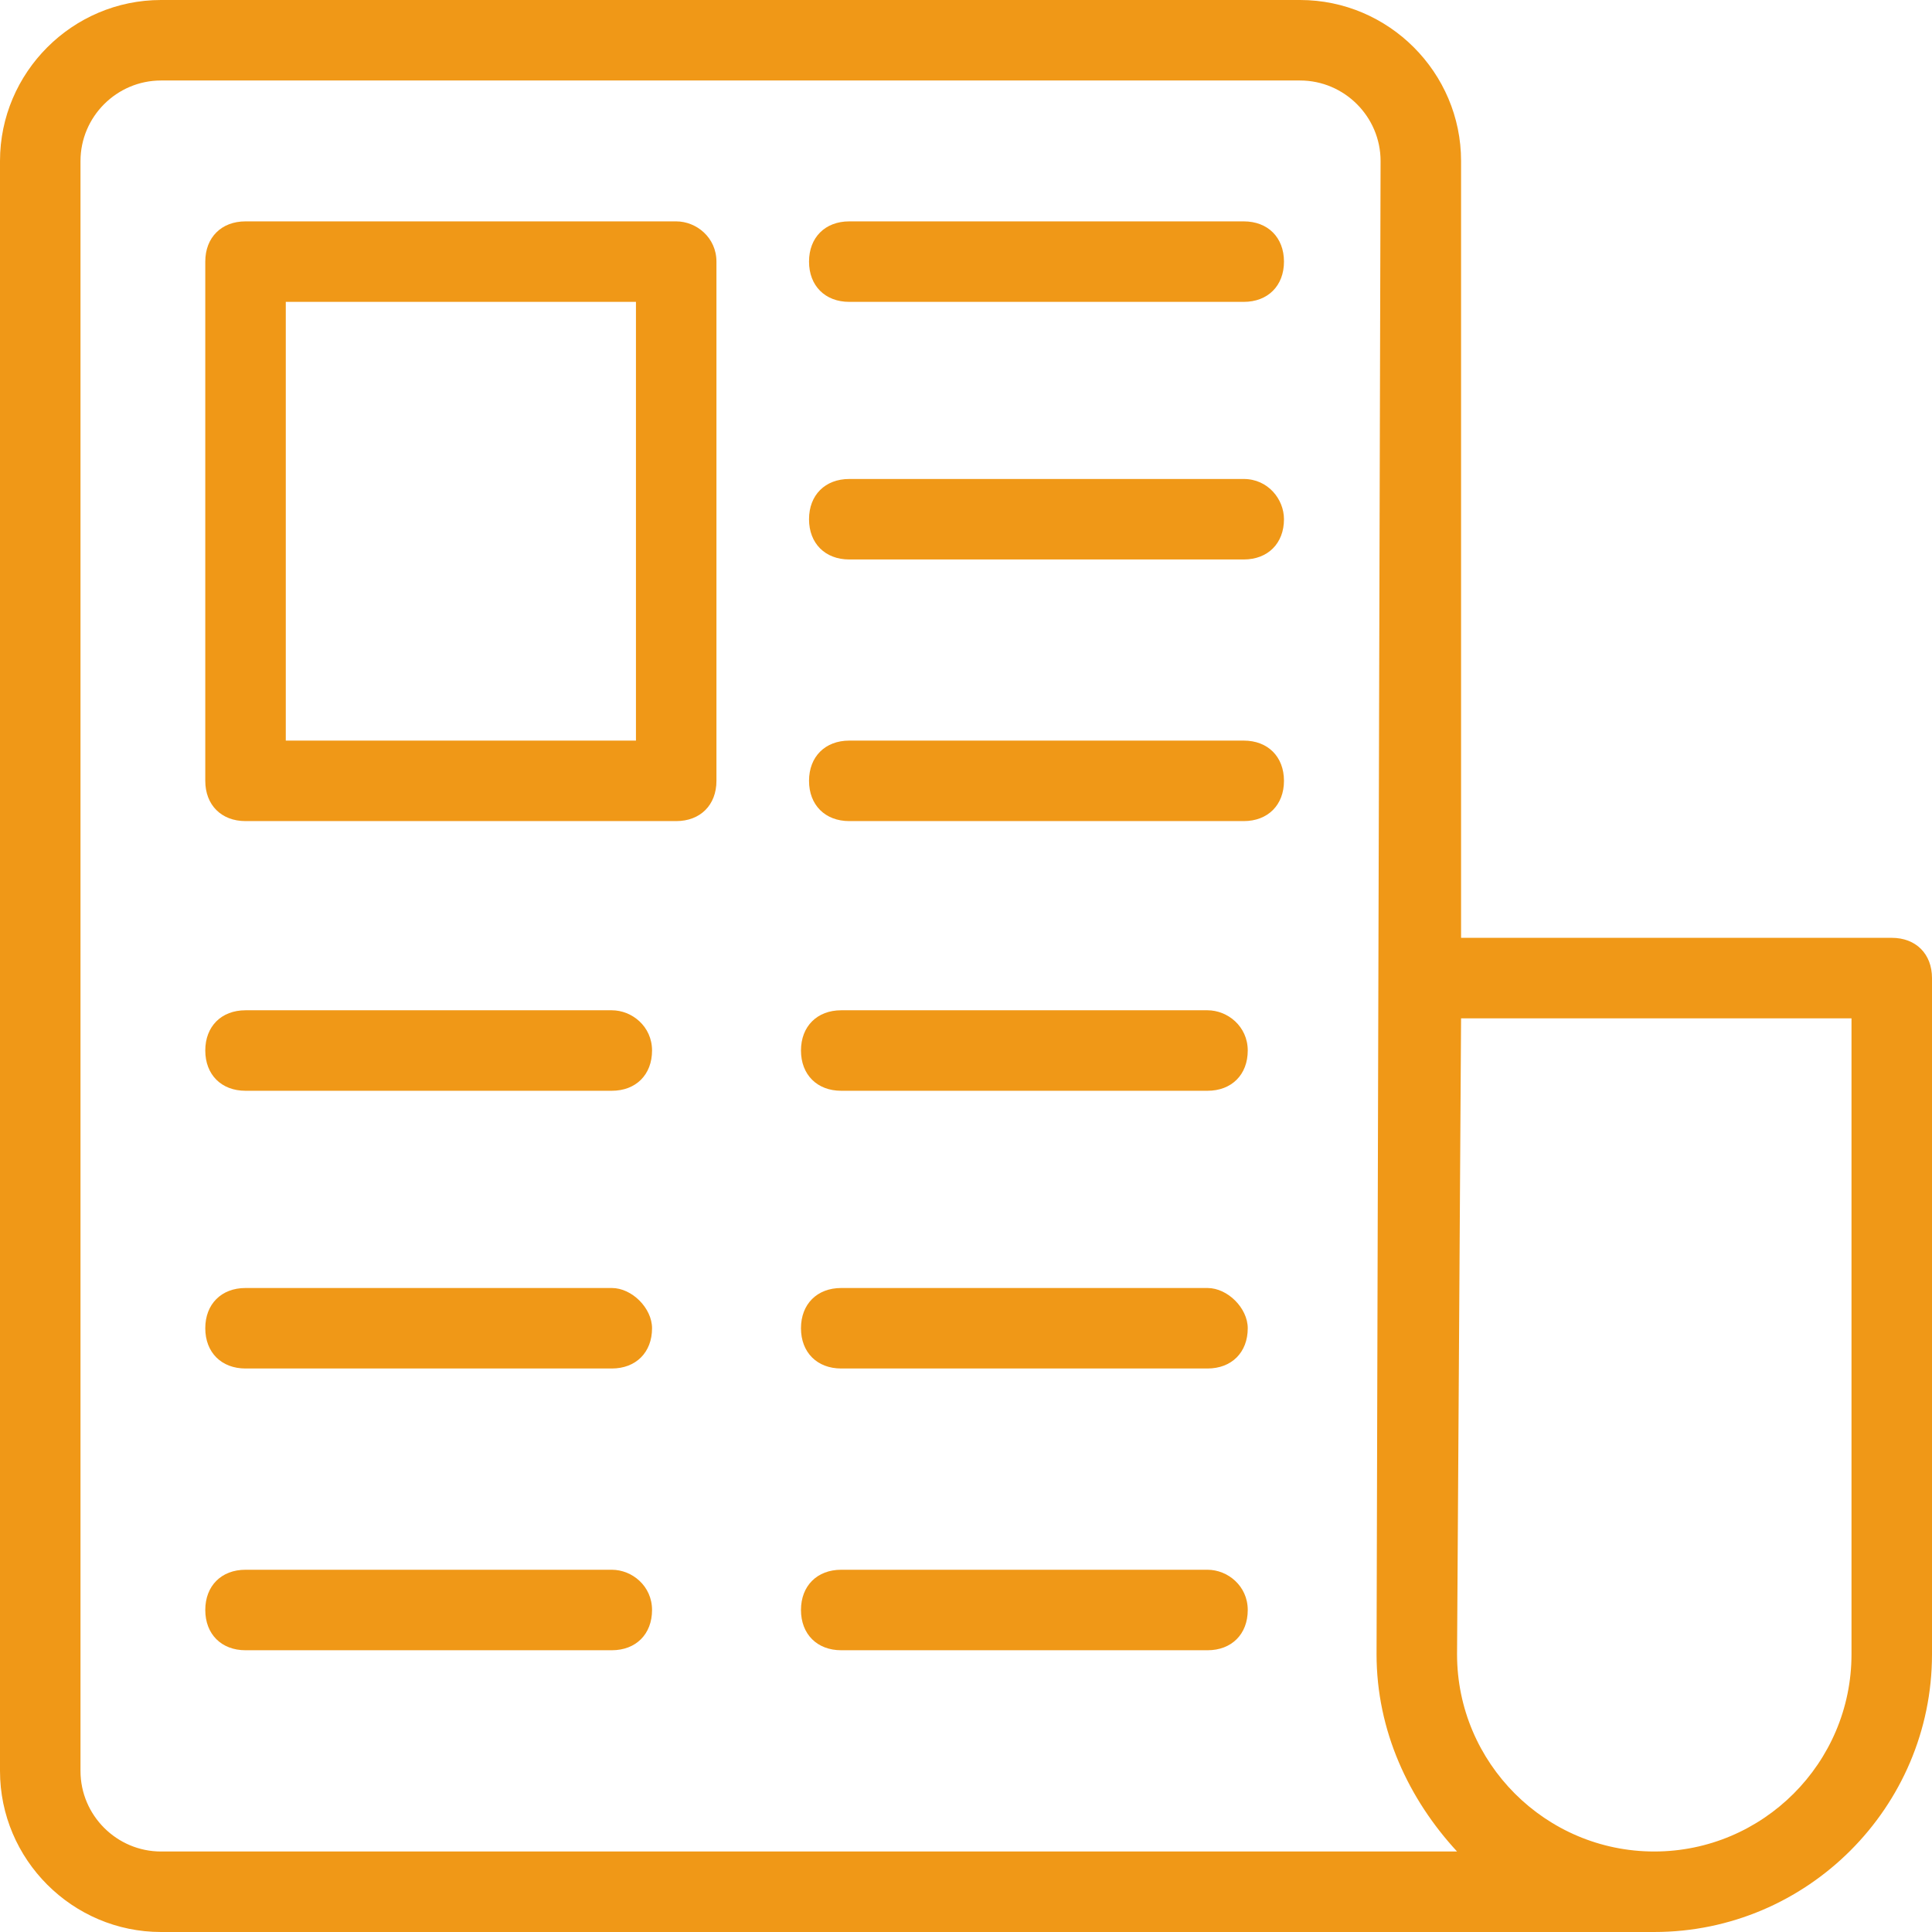 <?xml version="1.0" encoding="utf-8"?>
<!-- Generator: Adobe Illustrator 24.3.0, SVG Export Plug-In . SVG Version: 6.00 Build 0)  -->
<svg version="1.1" id="newspaper" xmlns="http://www.w3.org/2000/svg" xmlns:xlink="http://www.w3.org/1999/xlink" x="0px" y="0px"
	 viewBox="0 0 48 48" style="enable-background:new 0 0 48 48;" xml:space="preserve">
<style type="text/css">
	.st0{fill:#F09817;}
</style>
<path class="st0" d="M47,23.3H36.3V4c0-2.2-1.8-4-4-4H4C1.8,0,0,1.8,0,4v40c0,2.2,1.8,4,4,4h37.1c3.8,0,6.9-3.1,6.9-6.9V24.3
	C48,23.7,47.6,23.3,47,23.3z M4,46c-1.1,0-2-0.9-2-2V4c0-1.1,0.9-2,2-2h28.3c1.1,0,2,0.9,2,2l-0.1,37.1c0,1.9,0.8,3.6,2,4.9H4z
	 M46,41.1c0,2.7-2.2,4.9-4.9,4.9s-4.9-2.2-4.9-4.9l0.1-15.8H46V41.1z"/>
<path class="st0" d="M16.8,5.5H6.1c-0.6,0-1,0.4-1,1v12.9c0,0.6,0.4,1,1,1h10.7c0.6,0,1-0.4,1-1V6.5C17.8,5.9,17.3,5.5,16.8,5.5z
	 M15.8,18.4H7.1V7.5h8.7V18.4z M30.9,5.5h-9.8c-0.6,0-1,0.4-1,1s0.4,1,1,1h9.8c0.6,0,1-0.4,1-1S31.5,5.5,30.9,5.5z M30.9,11.9h-9.8
	c-0.6,0-1,0.4-1,1s0.4,1,1,1h9.8c0.6,0,1-0.4,1-1C31.9,12.4,31.5,11.9,30.9,11.9z M30.9,18.4h-9.8c-0.6,0-1,0.4-1,1s0.4,1,1,1h9.8
	c0.6,0,1-0.4,1-1S31.5,18.4,30.9,18.4z M15.2,25.1H6.1c-0.6,0-1,0.4-1,1s0.4,1,1,1h9.1c0.6,0,1-0.4,1-1S15.7,25.1,15.2,25.1z
	 M30,25.1h-9.1c-0.6,0-1,0.4-1,1s0.4,1,1,1H30c0.6,0,1-0.4,1-1S30.5,25.1,30,25.1z M15.2,32H6.1c-0.6,0-1,0.4-1,1s0.4,1,1,1h9.1
	c0.6,0,1-0.4,1-1C16.2,32.5,15.7,32,15.2,32z M30,32h-9.1c-0.6,0-1,0.4-1,1s0.4,1,1,1H30c0.6,0,1-0.4,1-1C31,32.5,30.5,32,30,32z
	 M15.2,39H6.1c-0.6,0-1,0.4-1,1s0.4,1,1,1h9.1c0.6,0,1-0.4,1-1S15.7,39,15.2,39z M30,39h-9.1c-0.6,0-1,0.4-1,1s0.4,1,1,1H30
	c0.6,0,1-0.4,1-1S30.5,39,30,39z"/>
</svg>
